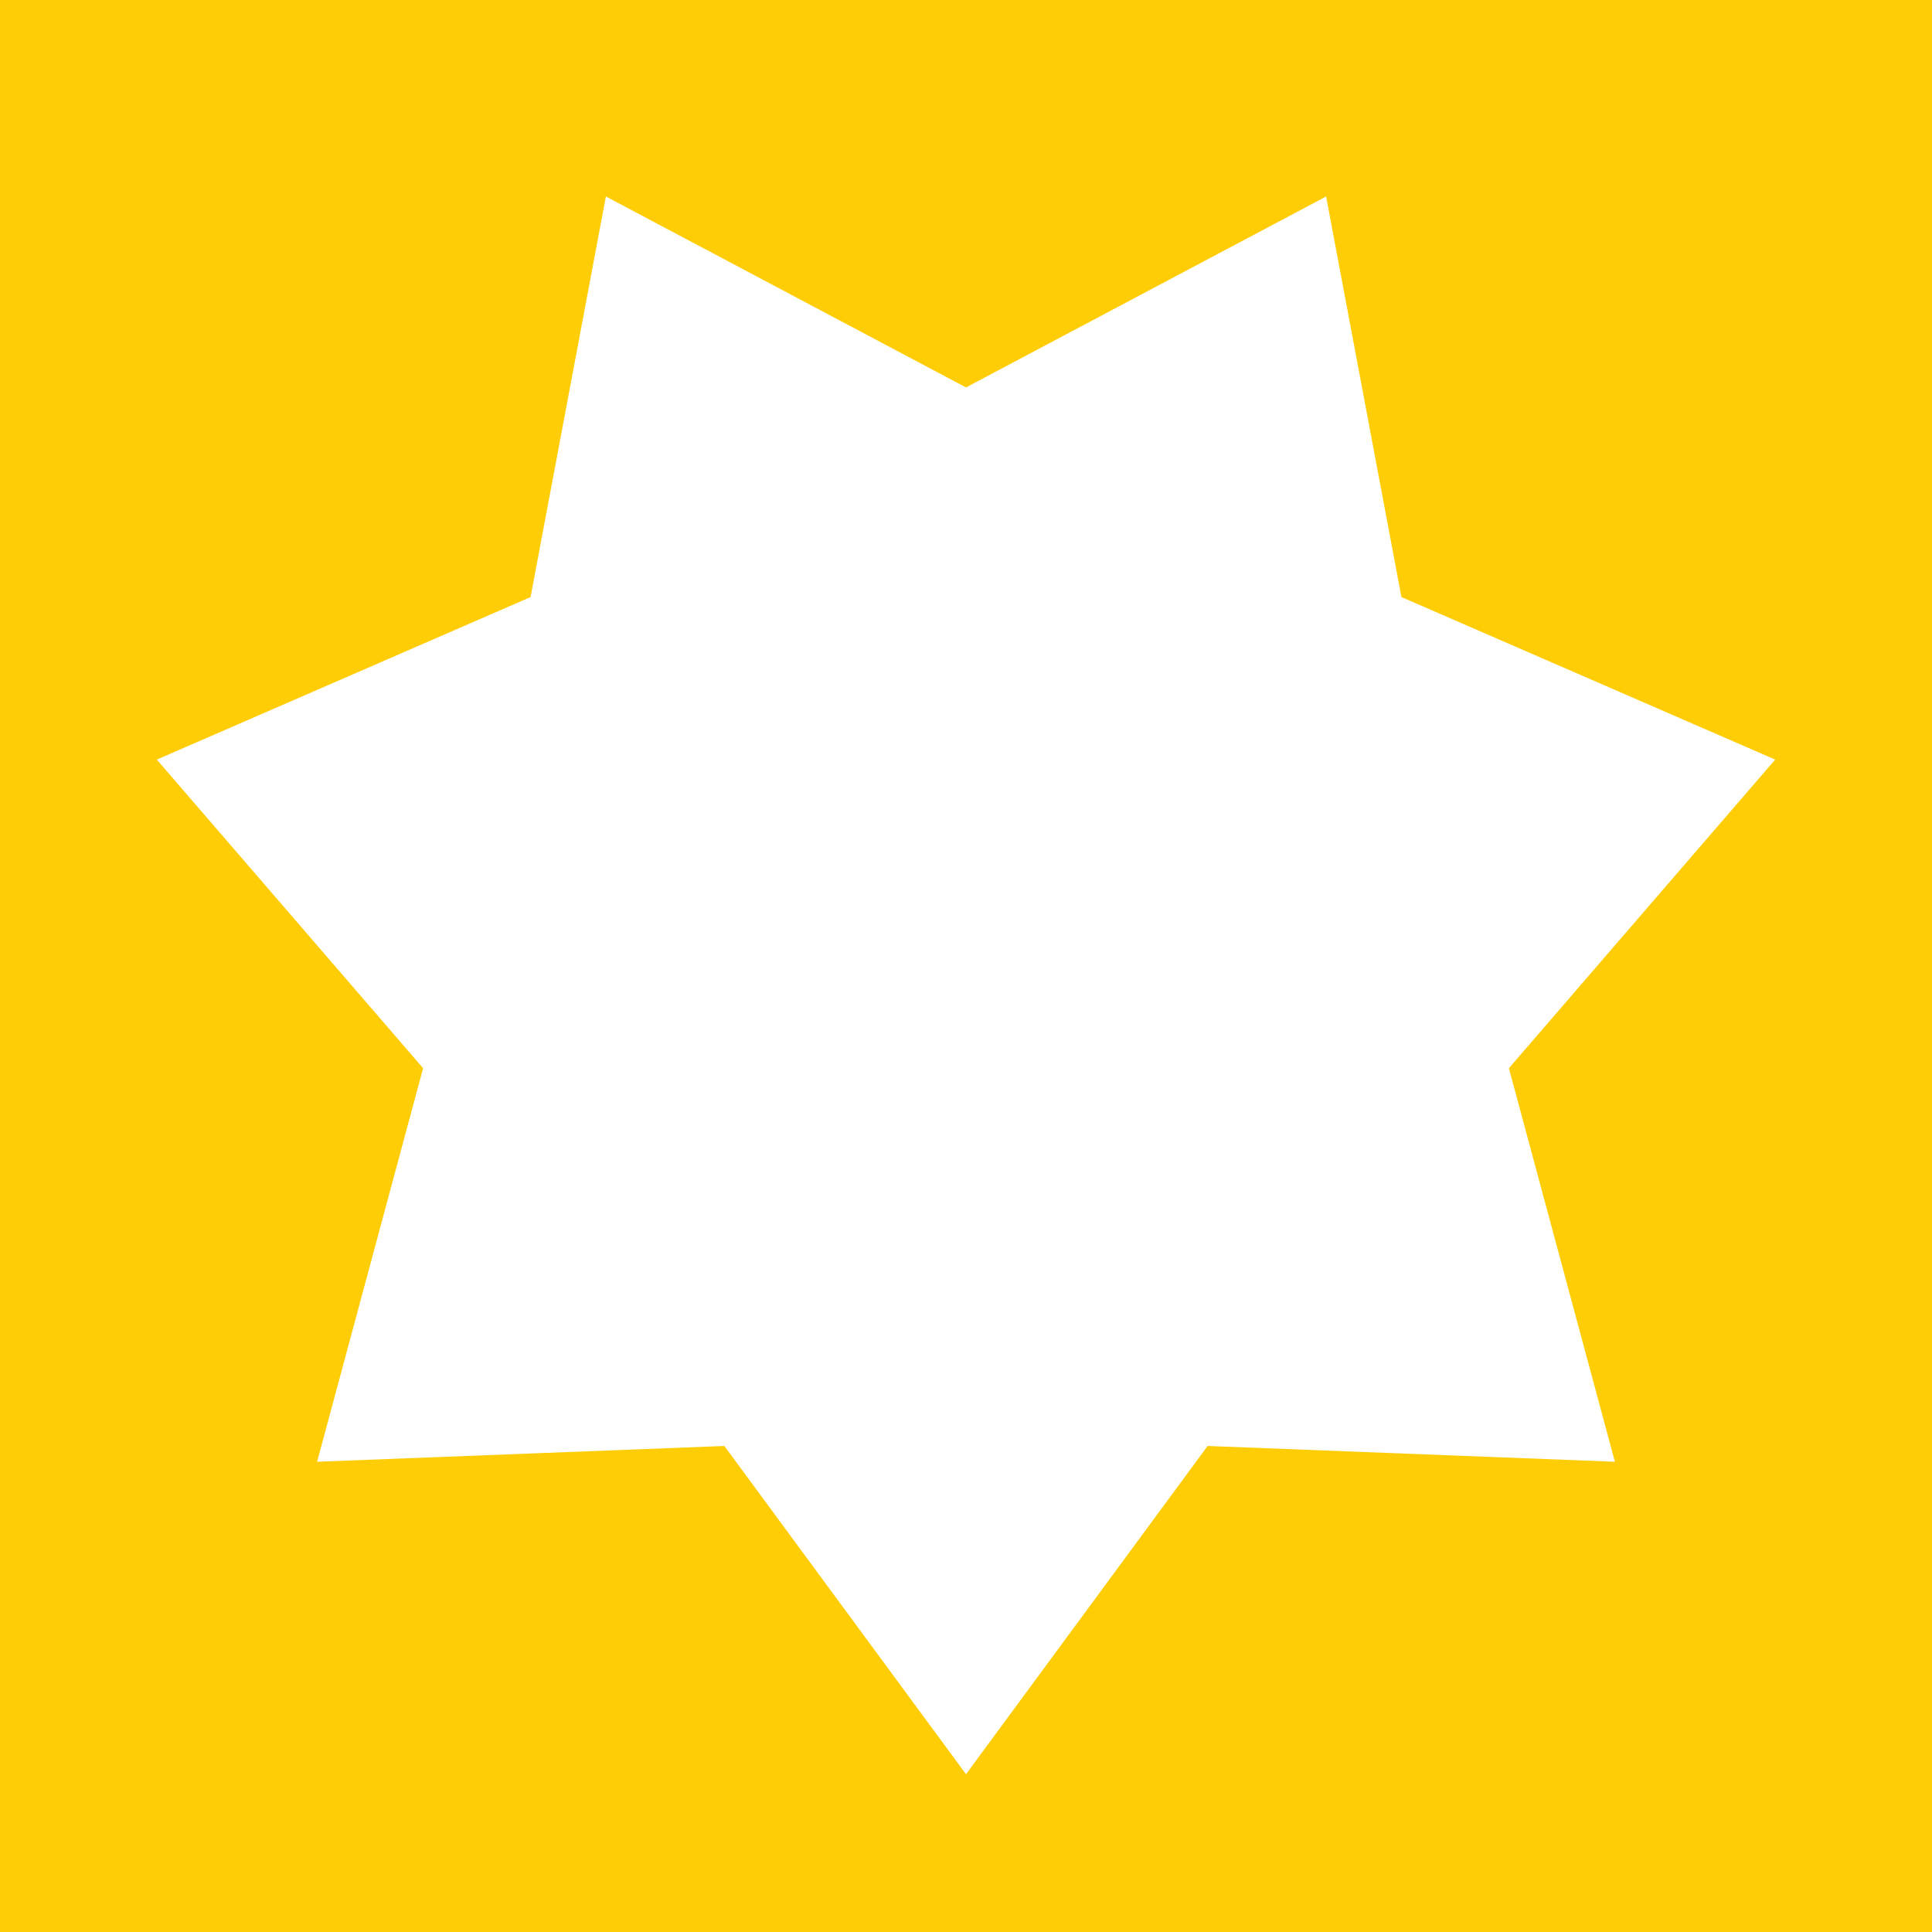 <?xml version="1.0" encoding="UTF-8"?><svg id="uuid-ca232a08-ff83-429e-a84e-1ce32a1f1761" xmlns="http://www.w3.org/2000/svg" viewBox="0 0 300 300"><g id="uuid-b1bd3eae-d126-444c-a354-99c0427b31b3"><path d="M0,0v300h300V0H0ZM250.76,226.98l-63.24-2.45-37.52,50.97-37.52-50.97-63.24,2.45,16.46-61.11-41.35-47.92,58.04-25.24,11.69-62.2,55.92,29.65,55.92-29.65,11.69,62.2,58.04,25.24-41.35,47.92,16.46,61.11Z" fill="#ffcd05" stroke-width="0"/></g></svg>